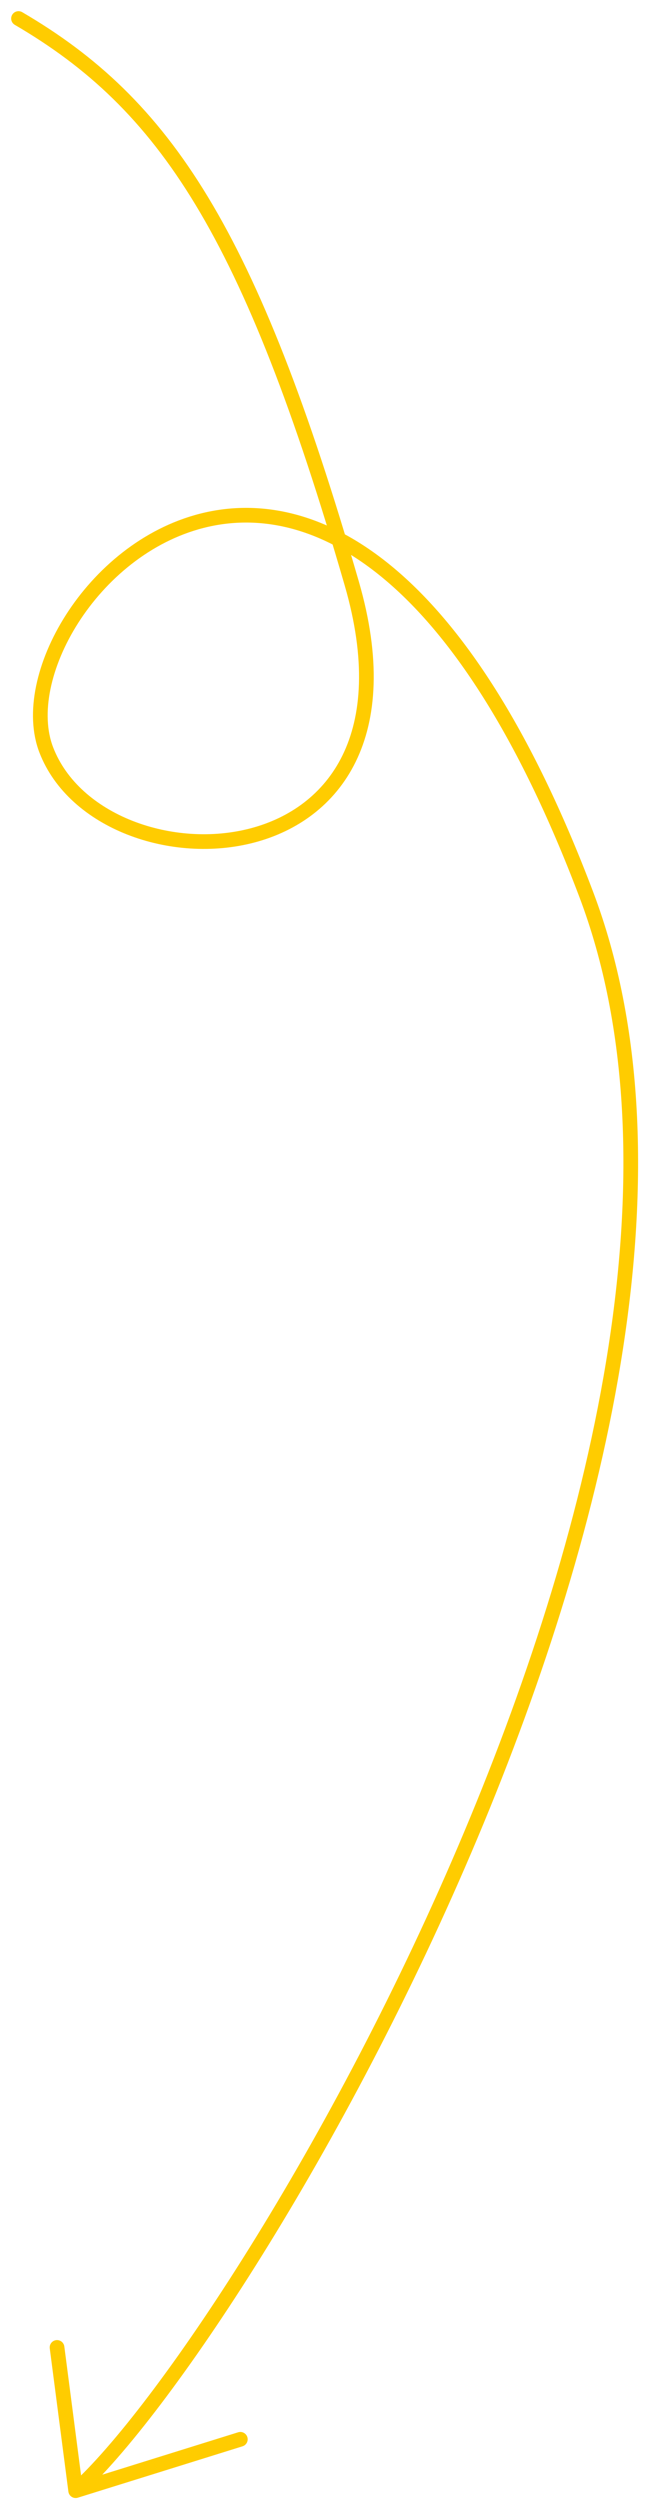 <svg width="35" height="135" viewBox="0 0 35 135" fill="none" xmlns="http://www.w3.org/2000/svg">
<path d="M1 1C8.912 5.627 13.5 12.5 19 31.509C23.768 47.99 5.508 48.289 2.5 40.498C-0.509 32.708 18.185 12.694 31.661 48.289C42.586 77.147 13.312 126.171 4.087 134.499M4.087 134.499L3.081 126.763M4.087 134.499L12.981 131.724" stroke="#FFCC00" stroke-width="0.793" stroke-linecap="round" stroke-linejoin="round"/>
</svg>
